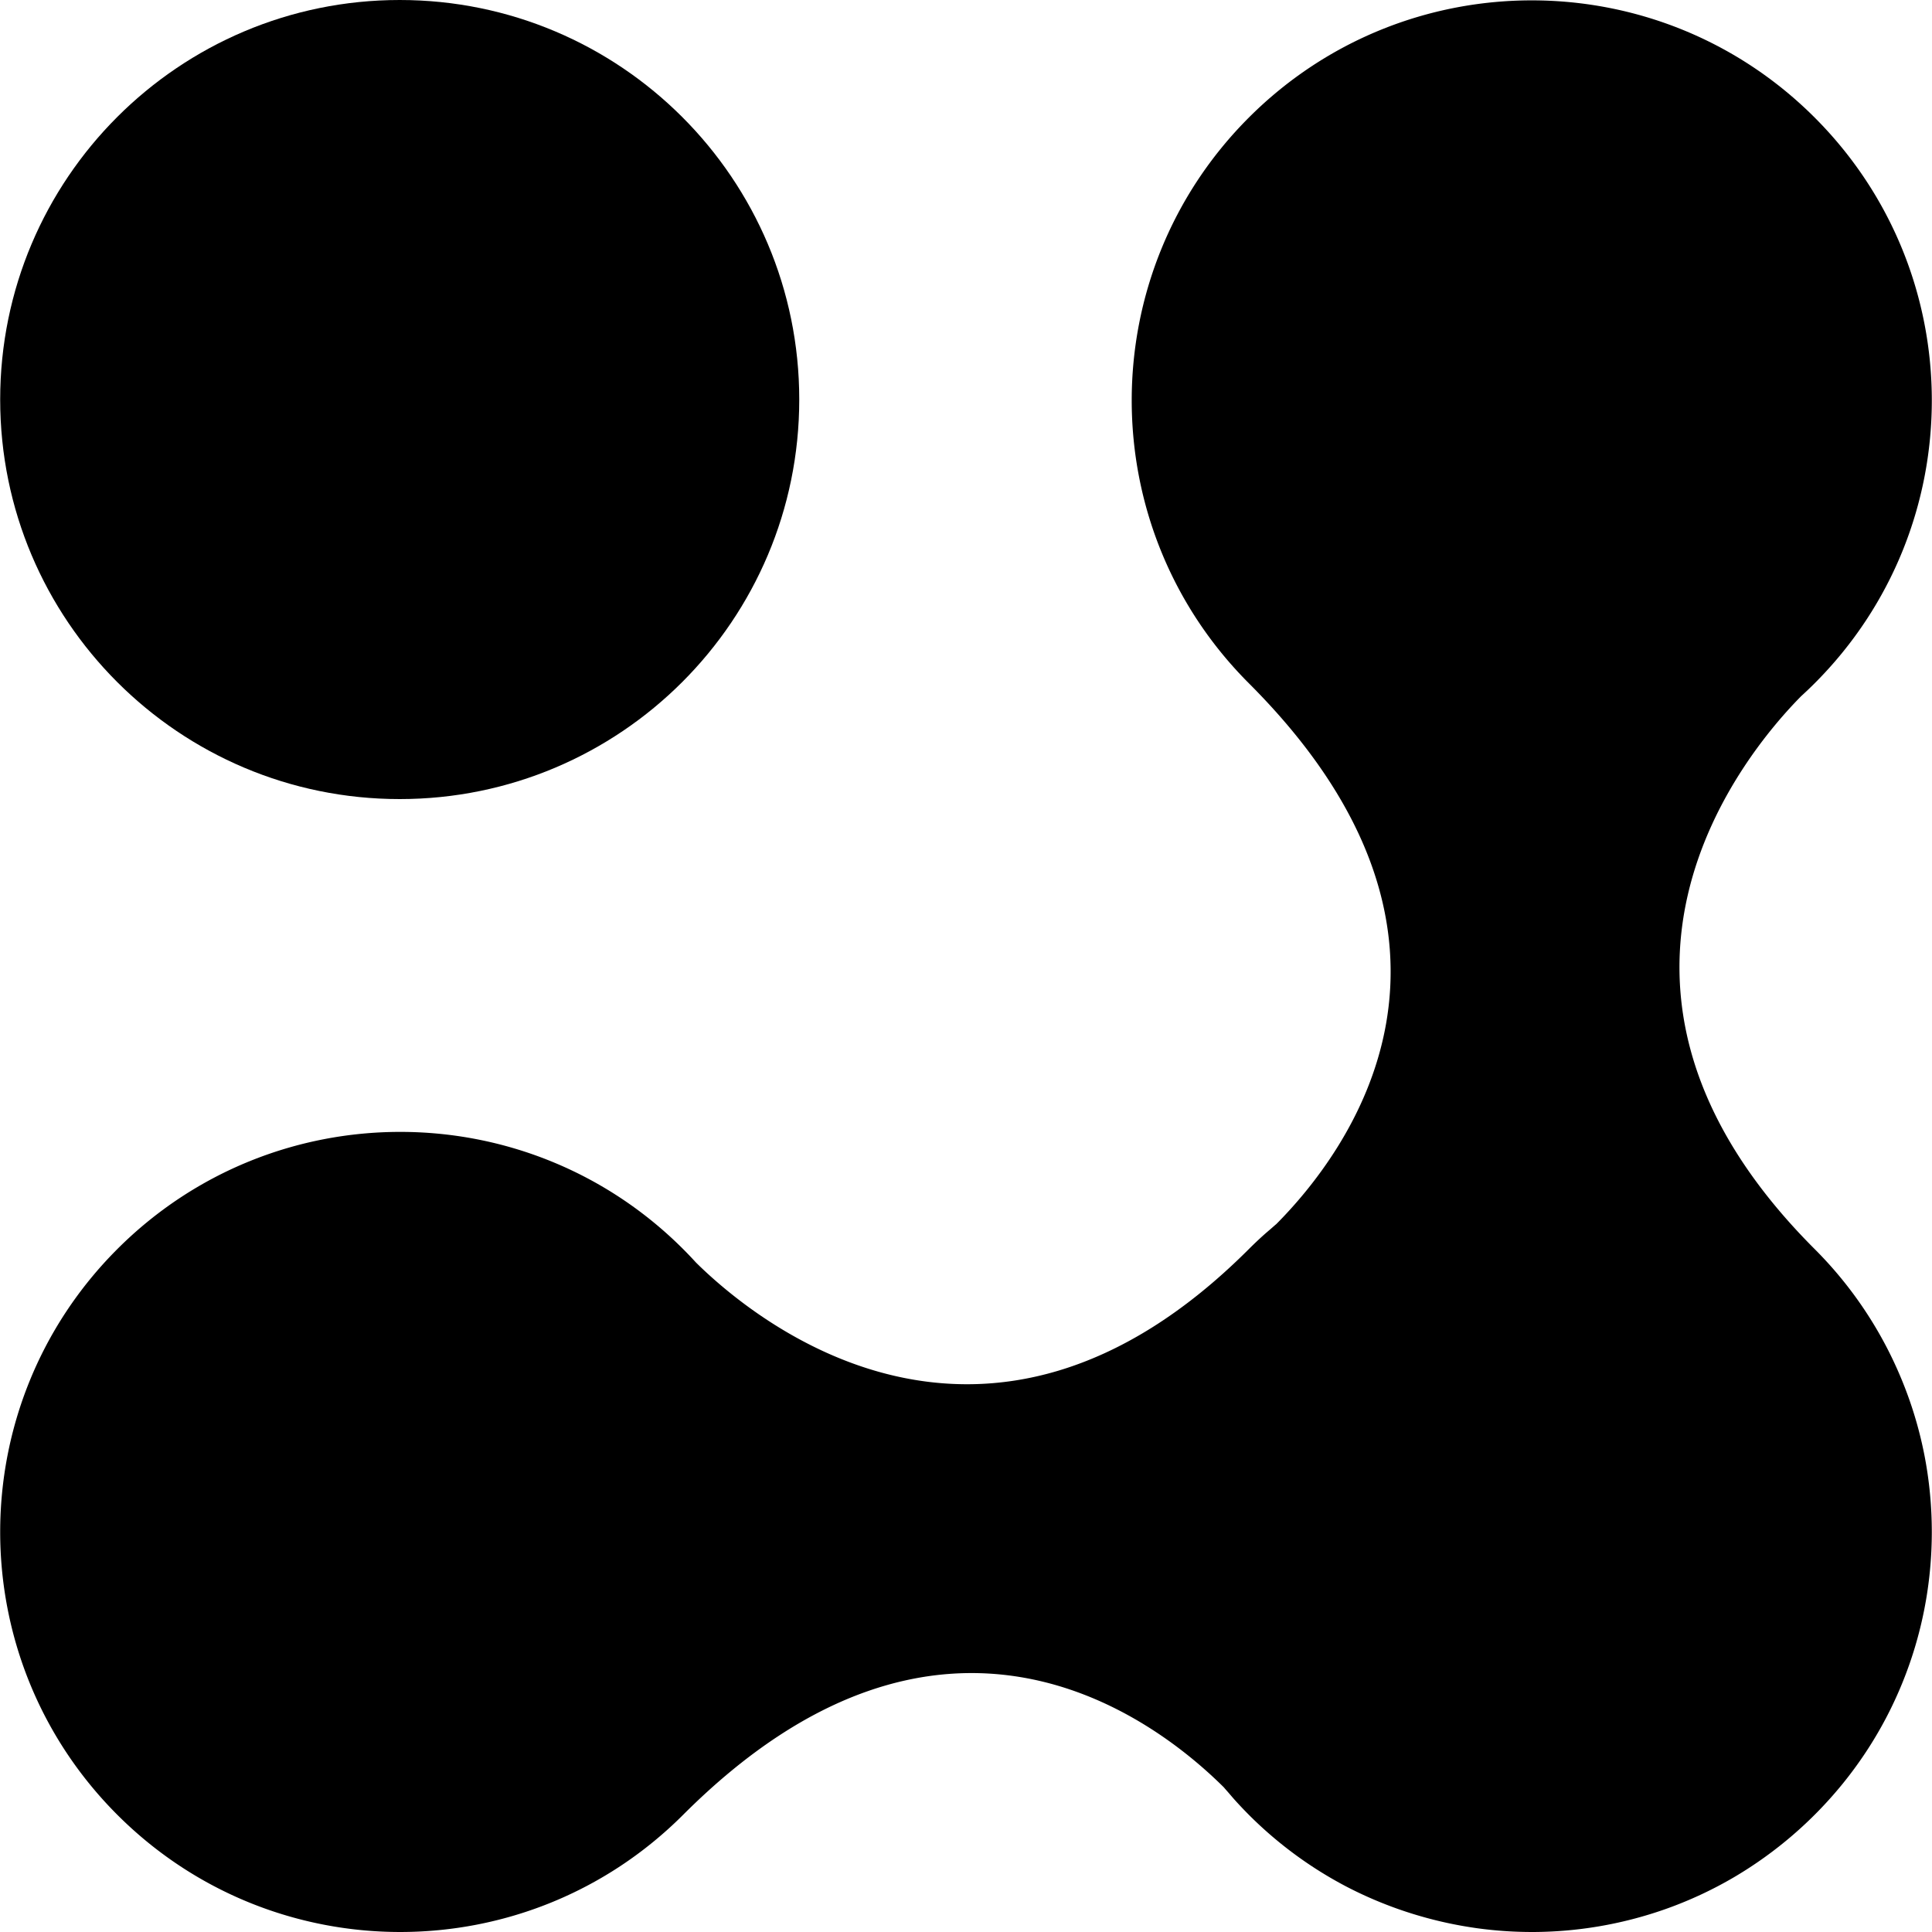 <svg preserveAspectRatio="xMidYMid meet" data-bbox="10 9.983 180.001 180.034" viewBox="10 9.983 180.001 180.034" height="200" width="200" xmlns="http://www.w3.org/2000/svg" data-type="shape" role="presentation" aria-hidden="true" aria-label="">
    <g>
        <path d="M189.318 145.617a37.186 37.186 0 0 0-2.362-7.633 37.17 37.17 0 0 0-7.874-11.607c-24.649-24.649-6.425-46.299-1.256-51.523.425-.388.845-.786 1.256-1.198 14.558-14.558 14.558-38.162 0-52.721-14.559-14.558-38.162-14.558-52.721 0-14.558 14.559-14.558 38.162 0 52.721 24.13 24.13 9.078 43.83 2.561 50.388-.182.151-.358.313-.539.468-.24.207-.482.41-.717.624a36.2 36.2 0 0 0-1.305 1.241c-24.649 24.649-46.299 6.425-51.523 1.256a37.158 37.158 0 0 0-1.198-1.256c-14.558-14.558-38.162-14.558-52.721 0-14.558 14.558-14.558 38.162 0 52.721 14.558 14.558 38.162 14.558 52.721 0 24.13-24.13 43.83-9.078 50.388-2.561.15.181.311.356.465.535.208.241.412.484.627.721.398.438.807.87 1.229 1.293l.011.012a37.275 37.275 0 0 0 9.024 6.654 37.094 37.094 0 0 0 3.724 1.692c1.227.481 2.475.891 3.737 1.237a37.32 37.32 0 0 0 4.164.892c.191.029.381.06.572.086 1.69.234 3.393.355 5.096.357l.043.001a37.432 37.432 0 0 0 12.333-2.09 37.008 37.008 0 0 0 6.61-3.071 37.704 37.704 0 0 0 9.977-8.589 37.058 37.058 0 0 0 4.095-6.193 37.174 37.174 0 0 0 4.094-13.763 37.414 37.414 0 0 0 0-7.146 37.32 37.32 0 0 0-.511-3.548z"></path>
        <path d="M84.462 47.214c0 20.562-16.669 37.231-37.231 37.231S10 67.776 10 47.214 26.669 9.983 47.231 9.983s37.231 16.669 37.231 37.231z"></path>
    </g>
</svg>